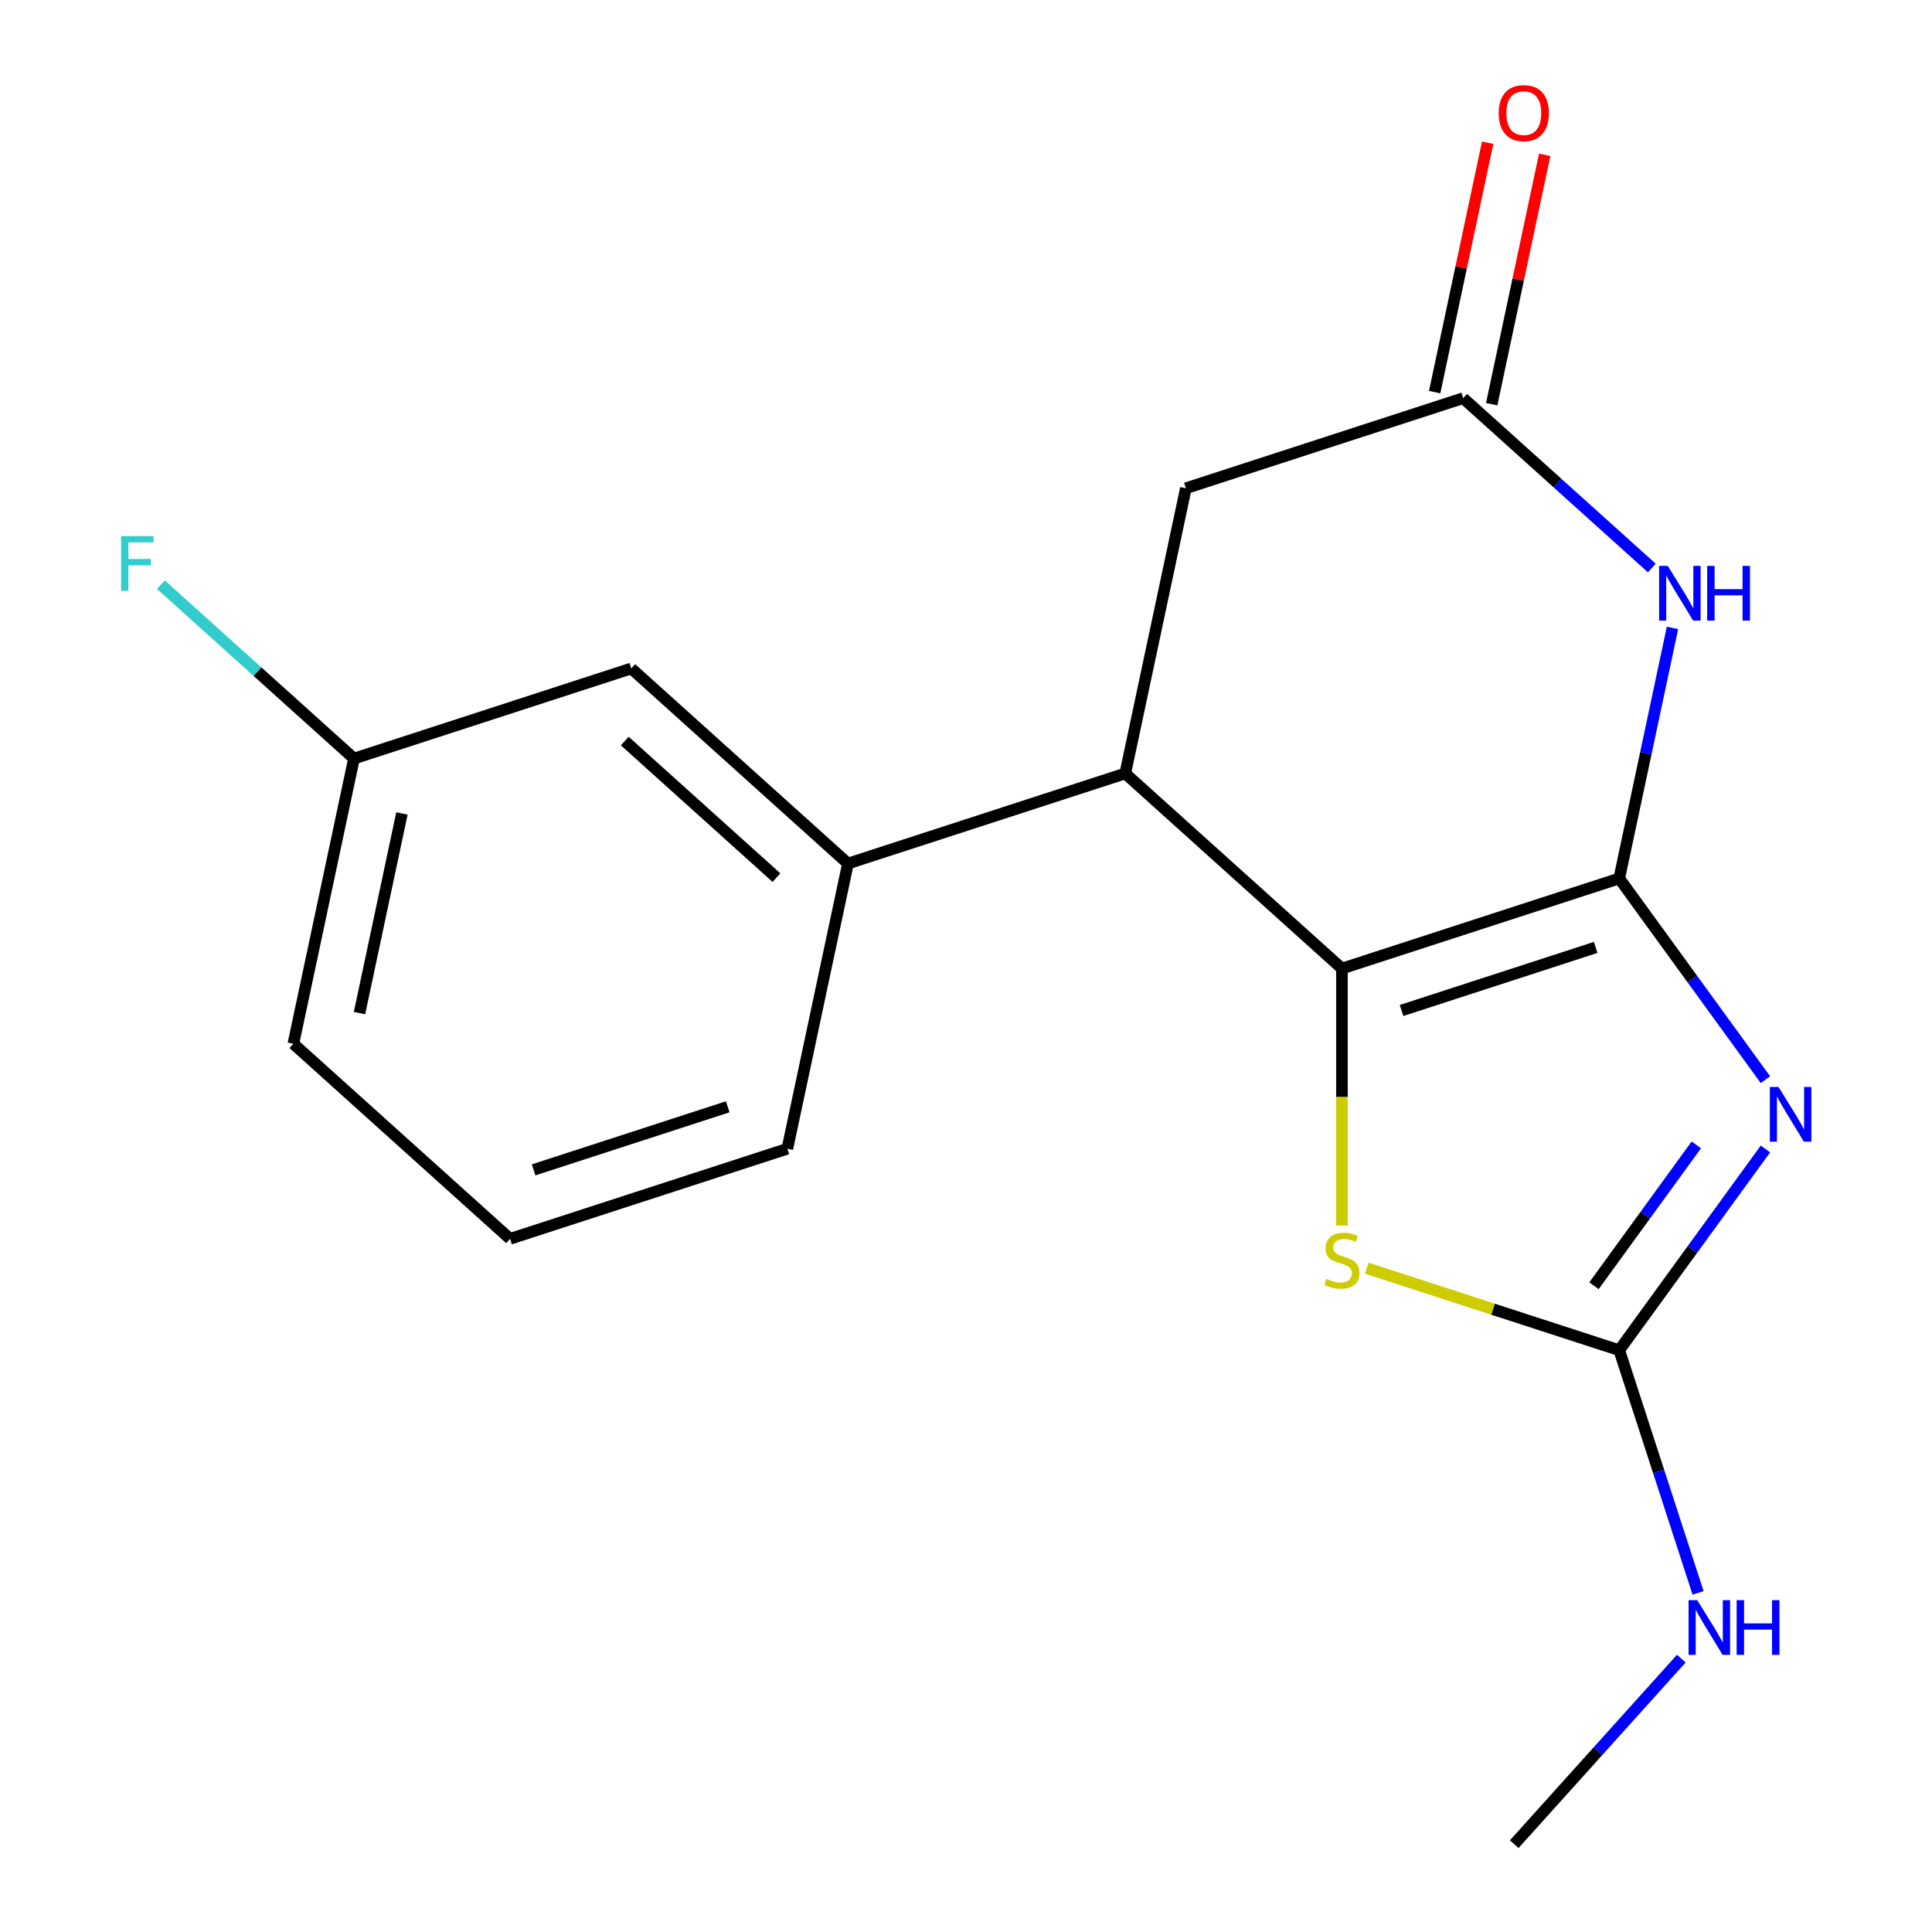 <?xml version='1.0' encoding='iso-8859-1'?>
<svg version='1.1' baseProfile='full'
              xmlns='http://www.w3.org/2000/svg'
                      xmlns:rdkit='http://www.rdkit.org/xml'
                      xmlns:xlink='http://www.w3.org/1999/xlink'
                  xml:space='preserve'
width='1000px' height='1000px' viewBox='0 0 1000 1000'>
<!-- END OF HEADER -->
<rect style='opacity:1.0;fill:#FFFFFF;stroke:none' width='1000' height='1000' x='0' y='0'> </rect>
<path class='bond-0' d='M 838.111,454.683 L 875.949,506.763' style='fill:none;fill-rule:evenodd;stroke:#000000;stroke-width:6px;stroke-linecap:butt;stroke-linejoin:miter;stroke-opacity:1' />
<path class='bond-0' d='M 875.949,506.763 L 913.787,558.842' style='fill:none;fill-rule:evenodd;stroke:#0000FF;stroke-width:6px;stroke-linecap:butt;stroke-linejoin:miter;stroke-opacity:1' />
<path class='bond-1' d='M 838.111,454.683 L 694.583,501.318' style='fill:none;fill-rule:evenodd;stroke:#000000;stroke-width:6px;stroke-linecap:butt;stroke-linejoin:miter;stroke-opacity:1' />
<path class='bond-1' d='M 825.909,490.384 L 725.439,523.028' style='fill:none;fill-rule:evenodd;stroke:#000000;stroke-width:6px;stroke-linecap:butt;stroke-linejoin:miter;stroke-opacity:1' />
<path class='bond-2' d='M 838.111,454.683 L 851.893,389.842' style='fill:none;fill-rule:evenodd;stroke:#000000;stroke-width:6px;stroke-linecap:butt;stroke-linejoin:miter;stroke-opacity:1' />
<path class='bond-2' d='M 851.893,389.842 L 865.676,325' style='fill:none;fill-rule:evenodd;stroke:#0000FF;stroke-width:6px;stroke-linecap:butt;stroke-linejoin:miter;stroke-opacity:1' />
<path class='bond-3' d='M 913.787,594.708 L 875.949,646.787' style='fill:none;fill-rule:evenodd;stroke:#0000FF;stroke-width:6px;stroke-linecap:butt;stroke-linejoin:miter;stroke-opacity:1' />
<path class='bond-3' d='M 875.949,646.787 L 838.111,698.867' style='fill:none;fill-rule:evenodd;stroke:#000000;stroke-width:6px;stroke-linecap:butt;stroke-linejoin:miter;stroke-opacity:1' />
<path class='bond-3' d='M 878.017,592.591 L 851.53,629.046' style='fill:none;fill-rule:evenodd;stroke:#0000FF;stroke-width:6px;stroke-linecap:butt;stroke-linejoin:miter;stroke-opacity:1' />
<path class='bond-3' d='M 851.53,629.046 L 825.044,665.502' style='fill:none;fill-rule:evenodd;stroke:#000000;stroke-width:6px;stroke-linecap:butt;stroke-linejoin:miter;stroke-opacity:1' />
<path class='bond-4' d='M 694.583,501.318 L 694.583,567.829' style='fill:none;fill-rule:evenodd;stroke:#000000;stroke-width:6px;stroke-linecap:butt;stroke-linejoin:miter;stroke-opacity:1' />
<path class='bond-4' d='M 694.583,567.829 L 694.583,634.339' style='fill:none;fill-rule:evenodd;stroke:#CCCC00;stroke-width:6px;stroke-linecap:butt;stroke-linejoin:miter;stroke-opacity:1' />
<path class='bond-5' d='M 694.583,501.318 L 582.432,400.337' style='fill:none;fill-rule:evenodd;stroke:#000000;stroke-width:6px;stroke-linecap:butt;stroke-linejoin:miter;stroke-opacity:1' />
<path class='bond-6' d='M 854.975,294 L 806.156,250.043' style='fill:none;fill-rule:evenodd;stroke:#0000FF;stroke-width:6px;stroke-linecap:butt;stroke-linejoin:miter;stroke-opacity:1' />
<path class='bond-6' d='M 806.156,250.043 L 757.337,206.086' style='fill:none;fill-rule:evenodd;stroke:#000000;stroke-width:6px;stroke-linecap:butt;stroke-linejoin:miter;stroke-opacity:1' />
<path class='bond-11' d='M 838.111,698.867 L 858.515,761.664' style='fill:none;fill-rule:evenodd;stroke:#000000;stroke-width:6px;stroke-linecap:butt;stroke-linejoin:miter;stroke-opacity:1' />
<path class='bond-11' d='M 858.515,761.664 L 878.919,824.462' style='fill:none;fill-rule:evenodd;stroke:#0000FF;stroke-width:6px;stroke-linecap:butt;stroke-linejoin:miter;stroke-opacity:1' />
<path class='bond-18' d='M 838.111,698.867 L 772.774,677.638' style='fill:none;fill-rule:evenodd;stroke:#000000;stroke-width:6px;stroke-linecap:butt;stroke-linejoin:miter;stroke-opacity:1' />
<path class='bond-18' d='M 772.774,677.638 L 707.436,656.408' style='fill:none;fill-rule:evenodd;stroke:#CCCC00;stroke-width:6px;stroke-linecap:butt;stroke-linejoin:miter;stroke-opacity:1' />
<path class='bond-7' d='M 582.432,400.337 L 438.905,446.972' style='fill:none;fill-rule:evenodd;stroke:#000000;stroke-width:6px;stroke-linecap:butt;stroke-linejoin:miter;stroke-opacity:1' />
<path class='bond-19' d='M 582.432,400.337 L 613.809,252.721' style='fill:none;fill-rule:evenodd;stroke:#000000;stroke-width:6px;stroke-linecap:butt;stroke-linejoin:miter;stroke-opacity:1' />
<path class='bond-8' d='M 757.337,206.086 L 613.809,252.721' style='fill:none;fill-rule:evenodd;stroke:#000000;stroke-width:6px;stroke-linecap:butt;stroke-linejoin:miter;stroke-opacity:1' />
<path class='bond-10' d='M 772.098,209.224 L 785.817,144.682' style='fill:none;fill-rule:evenodd;stroke:#000000;stroke-width:6px;stroke-linecap:butt;stroke-linejoin:miter;stroke-opacity:1' />
<path class='bond-10' d='M 785.817,144.682 L 799.536,80.141' style='fill:none;fill-rule:evenodd;stroke:#FF0000;stroke-width:6px;stroke-linecap:butt;stroke-linejoin:miter;stroke-opacity:1' />
<path class='bond-10' d='M 742.575,202.948 L 756.294,138.407' style='fill:none;fill-rule:evenodd;stroke:#000000;stroke-width:6px;stroke-linecap:butt;stroke-linejoin:miter;stroke-opacity:1' />
<path class='bond-10' d='M 756.294,138.407 L 770.013,73.865' style='fill:none;fill-rule:evenodd;stroke:#FF0000;stroke-width:6px;stroke-linecap:butt;stroke-linejoin:miter;stroke-opacity:1' />
<path class='bond-9' d='M 438.905,446.972 L 326.754,345.991' style='fill:none;fill-rule:evenodd;stroke:#000000;stroke-width:6px;stroke-linecap:butt;stroke-linejoin:miter;stroke-opacity:1' />
<path class='bond-9' d='M 401.886,454.255 L 323.38,383.568' style='fill:none;fill-rule:evenodd;stroke:#000000;stroke-width:6px;stroke-linecap:butt;stroke-linejoin:miter;stroke-opacity:1' />
<path class='bond-14' d='M 438.905,446.972 L 407.528,594.588' style='fill:none;fill-rule:evenodd;stroke:#000000;stroke-width:6px;stroke-linecap:butt;stroke-linejoin:miter;stroke-opacity:1' />
<path class='bond-12' d='M 326.754,345.991 L 183.226,392.626' style='fill:none;fill-rule:evenodd;stroke:#000000;stroke-width:6px;stroke-linecap:butt;stroke-linejoin:miter;stroke-opacity:1' />
<path class='bond-17' d='M 870.233,858.513 L 826.999,906.529' style='fill:none;fill-rule:evenodd;stroke:#0000FF;stroke-width:6px;stroke-linecap:butt;stroke-linejoin:miter;stroke-opacity:1' />
<path class='bond-17' d='M 826.999,906.529 L 783.765,954.545' style='fill:none;fill-rule:evenodd;stroke:#000000;stroke-width:6px;stroke-linecap:butt;stroke-linejoin:miter;stroke-opacity:1' />
<path class='bond-13' d='M 183.226,392.626 L 133.247,347.625' style='fill:none;fill-rule:evenodd;stroke:#000000;stroke-width:6px;stroke-linecap:butt;stroke-linejoin:miter;stroke-opacity:1' />
<path class='bond-13' d='M 133.247,347.625 L 83.268,302.623' style='fill:none;fill-rule:evenodd;stroke:#33CCCC;stroke-width:6px;stroke-linecap:butt;stroke-linejoin:miter;stroke-opacity:1' />
<path class='bond-16' d='M 183.226,392.626 L 151.85,540.242' style='fill:none;fill-rule:evenodd;stroke:#000000;stroke-width:6px;stroke-linecap:butt;stroke-linejoin:miter;stroke-opacity:1' />
<path class='bond-16' d='M 208.043,421.044 L 186.079,524.375' style='fill:none;fill-rule:evenodd;stroke:#000000;stroke-width:6px;stroke-linecap:butt;stroke-linejoin:miter;stroke-opacity:1' />
<path class='bond-15' d='M 407.528,594.588 L 264,641.223' style='fill:none;fill-rule:evenodd;stroke:#000000;stroke-width:6px;stroke-linecap:butt;stroke-linejoin:miter;stroke-opacity:1' />
<path class='bond-15' d='M 376.672,572.878 L 276.203,605.522' style='fill:none;fill-rule:evenodd;stroke:#000000;stroke-width:6px;stroke-linecap:butt;stroke-linejoin:miter;stroke-opacity:1' />
<path class='bond-20' d='M 264,641.223 L 151.85,540.242' style='fill:none;fill-rule:evenodd;stroke:#000000;stroke-width:6px;stroke-linecap:butt;stroke-linejoin:miter;stroke-opacity:1' />
<path  class='atom-1' d='M 920.556 562.615
L 929.836 577.615
Q 930.756 579.095, 932.236 581.775
Q 933.716 584.455, 933.796 584.615
L 933.796 562.615
L 937.556 562.615
L 937.556 590.935
L 933.676 590.935
L 923.716 574.535
Q 922.556 572.615, 921.316 570.415
Q 920.116 568.215, 919.756 567.535
L 919.756 590.935
L 916.076 590.935
L 916.076 562.615
L 920.556 562.615
' fill='#0000FF'/>
<path  class='atom-3' d='M 863.228 292.907
L 872.508 307.907
Q 873.428 309.387, 874.908 312.067
Q 876.388 314.747, 876.468 314.907
L 876.468 292.907
L 880.228 292.907
L 880.228 321.227
L 876.348 321.227
L 866.388 304.827
Q 865.228 302.907, 863.988 300.707
Q 862.788 298.507, 862.428 297.827
L 862.428 321.227
L 858.748 321.227
L 858.748 292.907
L 863.228 292.907
' fill='#0000FF'/>
<path  class='atom-3' d='M 883.628 292.907
L 887.468 292.907
L 887.468 304.947
L 901.948 304.947
L 901.948 292.907
L 905.788 292.907
L 905.788 321.227
L 901.948 321.227
L 901.948 308.147
L 887.468 308.147
L 887.468 321.227
L 883.628 321.227
L 883.628 292.907
' fill='#0000FF'/>
<path  class='atom-5' d='M 686.583 661.952
Q 686.903 662.072, 688.223 662.632
Q 689.543 663.192, 690.983 663.552
Q 692.463 663.872, 693.903 663.872
Q 696.583 663.872, 698.143 662.592
Q 699.703 661.272, 699.703 658.992
Q 699.703 657.432, 698.903 656.472
Q 698.143 655.512, 696.943 654.992
Q 695.743 654.472, 693.743 653.872
Q 691.223 653.112, 689.703 652.392
Q 688.223 651.672, 687.143 650.152
Q 686.103 648.632, 686.103 646.072
Q 686.103 642.512, 688.503 640.312
Q 690.943 638.112, 695.743 638.112
Q 699.023 638.112, 702.743 639.672
L 701.823 642.752
Q 698.423 641.352, 695.863 641.352
Q 693.103 641.352, 691.583 642.512
Q 690.063 643.632, 690.103 645.592
Q 690.103 647.112, 690.863 648.032
Q 691.663 648.952, 692.783 649.472
Q 693.943 649.992, 695.863 650.592
Q 698.423 651.392, 699.943 652.192
Q 701.463 652.992, 702.543 654.632
Q 703.663 656.232, 703.663 658.992
Q 703.663 662.912, 701.023 665.032
Q 698.423 667.112, 694.063 667.112
Q 691.543 667.112, 689.623 666.552
Q 687.743 666.032, 685.503 665.112
L 686.583 661.952
' fill='#CCCC00'/>
<path  class='atom-11' d='M 775.714 58.55
Q 775.714 51.75, 779.074 47.95
Q 782.434 44.15, 788.714 44.15
Q 794.994 44.15, 798.354 47.95
Q 801.714 51.75, 801.714 58.55
Q 801.714 65.43, 798.314 69.35
Q 794.914 73.23, 788.714 73.23
Q 782.474 73.23, 779.074 69.35
Q 775.714 65.47, 775.714 58.55
M 788.714 70.03
Q 793.034 70.03, 795.354 67.15
Q 797.714 64.23, 797.714 58.55
Q 797.714 52.99, 795.354 50.19
Q 793.034 47.35, 788.714 47.35
Q 784.394 47.35, 782.034 50.15
Q 779.714 52.95, 779.714 58.55
Q 779.714 64.27, 782.034 67.15
Q 784.394 70.03, 788.714 70.03
' fill='#FF0000'/>
<path  class='atom-12' d='M 878.486 828.235
L 887.766 843.235
Q 888.686 844.715, 890.166 847.395
Q 891.646 850.075, 891.726 850.235
L 891.726 828.235
L 895.486 828.235
L 895.486 856.555
L 891.606 856.555
L 881.646 840.155
Q 880.486 838.235, 879.246 836.035
Q 878.046 833.835, 877.686 833.155
L 877.686 856.555
L 874.006 856.555
L 874.006 828.235
L 878.486 828.235
' fill='#0000FF'/>
<path  class='atom-12' d='M 898.886 828.235
L 902.726 828.235
L 902.726 840.275
L 917.206 840.275
L 917.206 828.235
L 921.046 828.235
L 921.046 856.555
L 917.206 856.555
L 917.206 843.475
L 902.726 843.475
L 902.726 856.555
L 898.886 856.555
L 898.886 828.235
' fill='#0000FF'/>
<path  class='atom-14' d='M 62.656 277.485
L 79.496 277.485
L 79.496 280.725
L 66.456 280.725
L 66.456 289.325
L 78.055 289.325
L 78.055 292.605
L 66.456 292.605
L 66.456 305.805
L 62.656 305.805
L 62.656 277.485
' fill='#33CCCC'/>
</svg>
